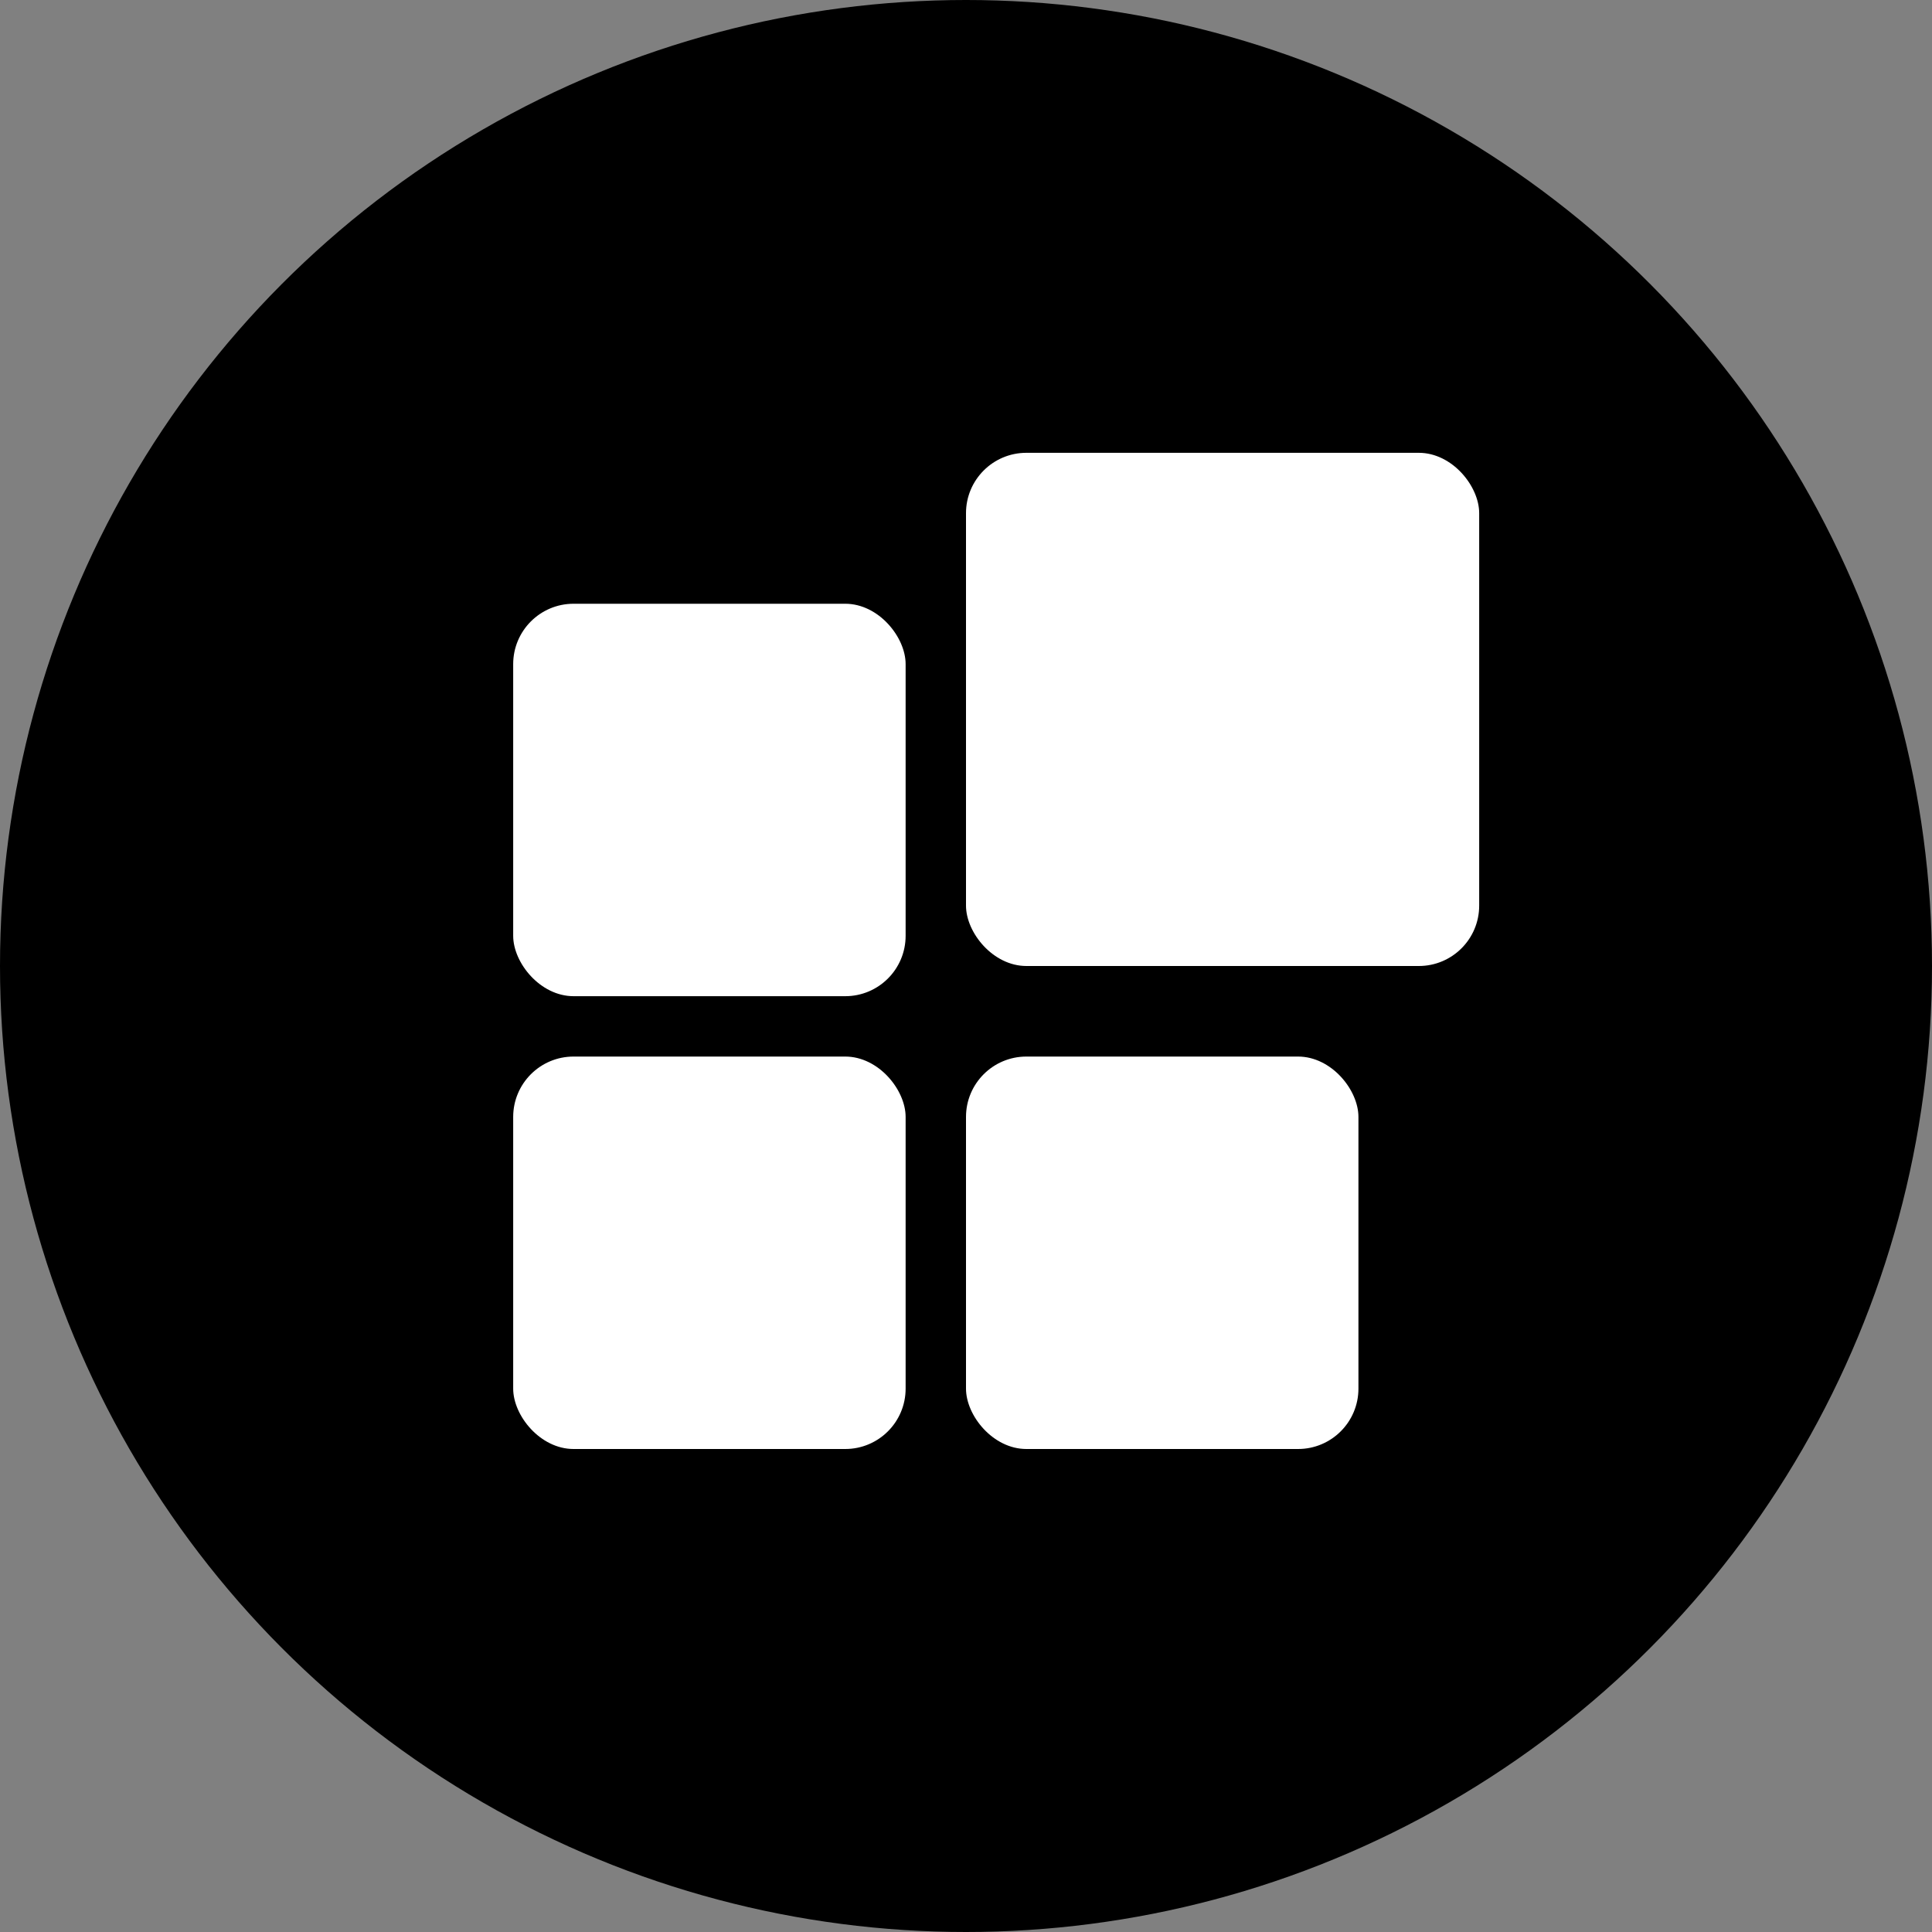 <svg width="64" height="64" viewBox="0 0 64 64" fill="none" xmlns="http://www.w3.org/2000/svg">
<rect x="0" y="0" width="64" height="64" fill="#808080" stroke="none"/>
<circle cx="32" cy="32" r="32" fill="url(#paint0_linear_703_18059)" style=""/>
<rect x="17" y="20" width="13" height="13" rx="2" fill="white" style="fill:white;fill-opacity:1;"/>
<rect x="17" y="35" width="13" height="13" rx="2" fill="white" style="fill:white;fill-opacity:1;"/>
<rect x="32" y="35" width="13" height="13" rx="2" fill="white" style="fill:white;fill-opacity:1;"/>
<rect x="32" y="15" width="17" height="17" rx="2" fill="white" style="fill:white;fill-opacity:1;"/>
<defs>
<linearGradient id="paint0_linear_703_18059" x1="5" y1="6.5" x2="62" y2="65.5" gradientUnits="userSpaceOnUse">
<stop stop-color="#7FECFB" style="stop-color:#7FECFB;stop-color:color(display-p3 0.498 0.925 0.984);stop-opacity:1;"/>
<stop offset="1" stop-color="#24C9A1" style="stop-color:#24C9A1;stop-color:color(display-p3 0.143 0.788 0.633);stop-opacity:1;"/>
</linearGradient>
</defs>
</svg>
